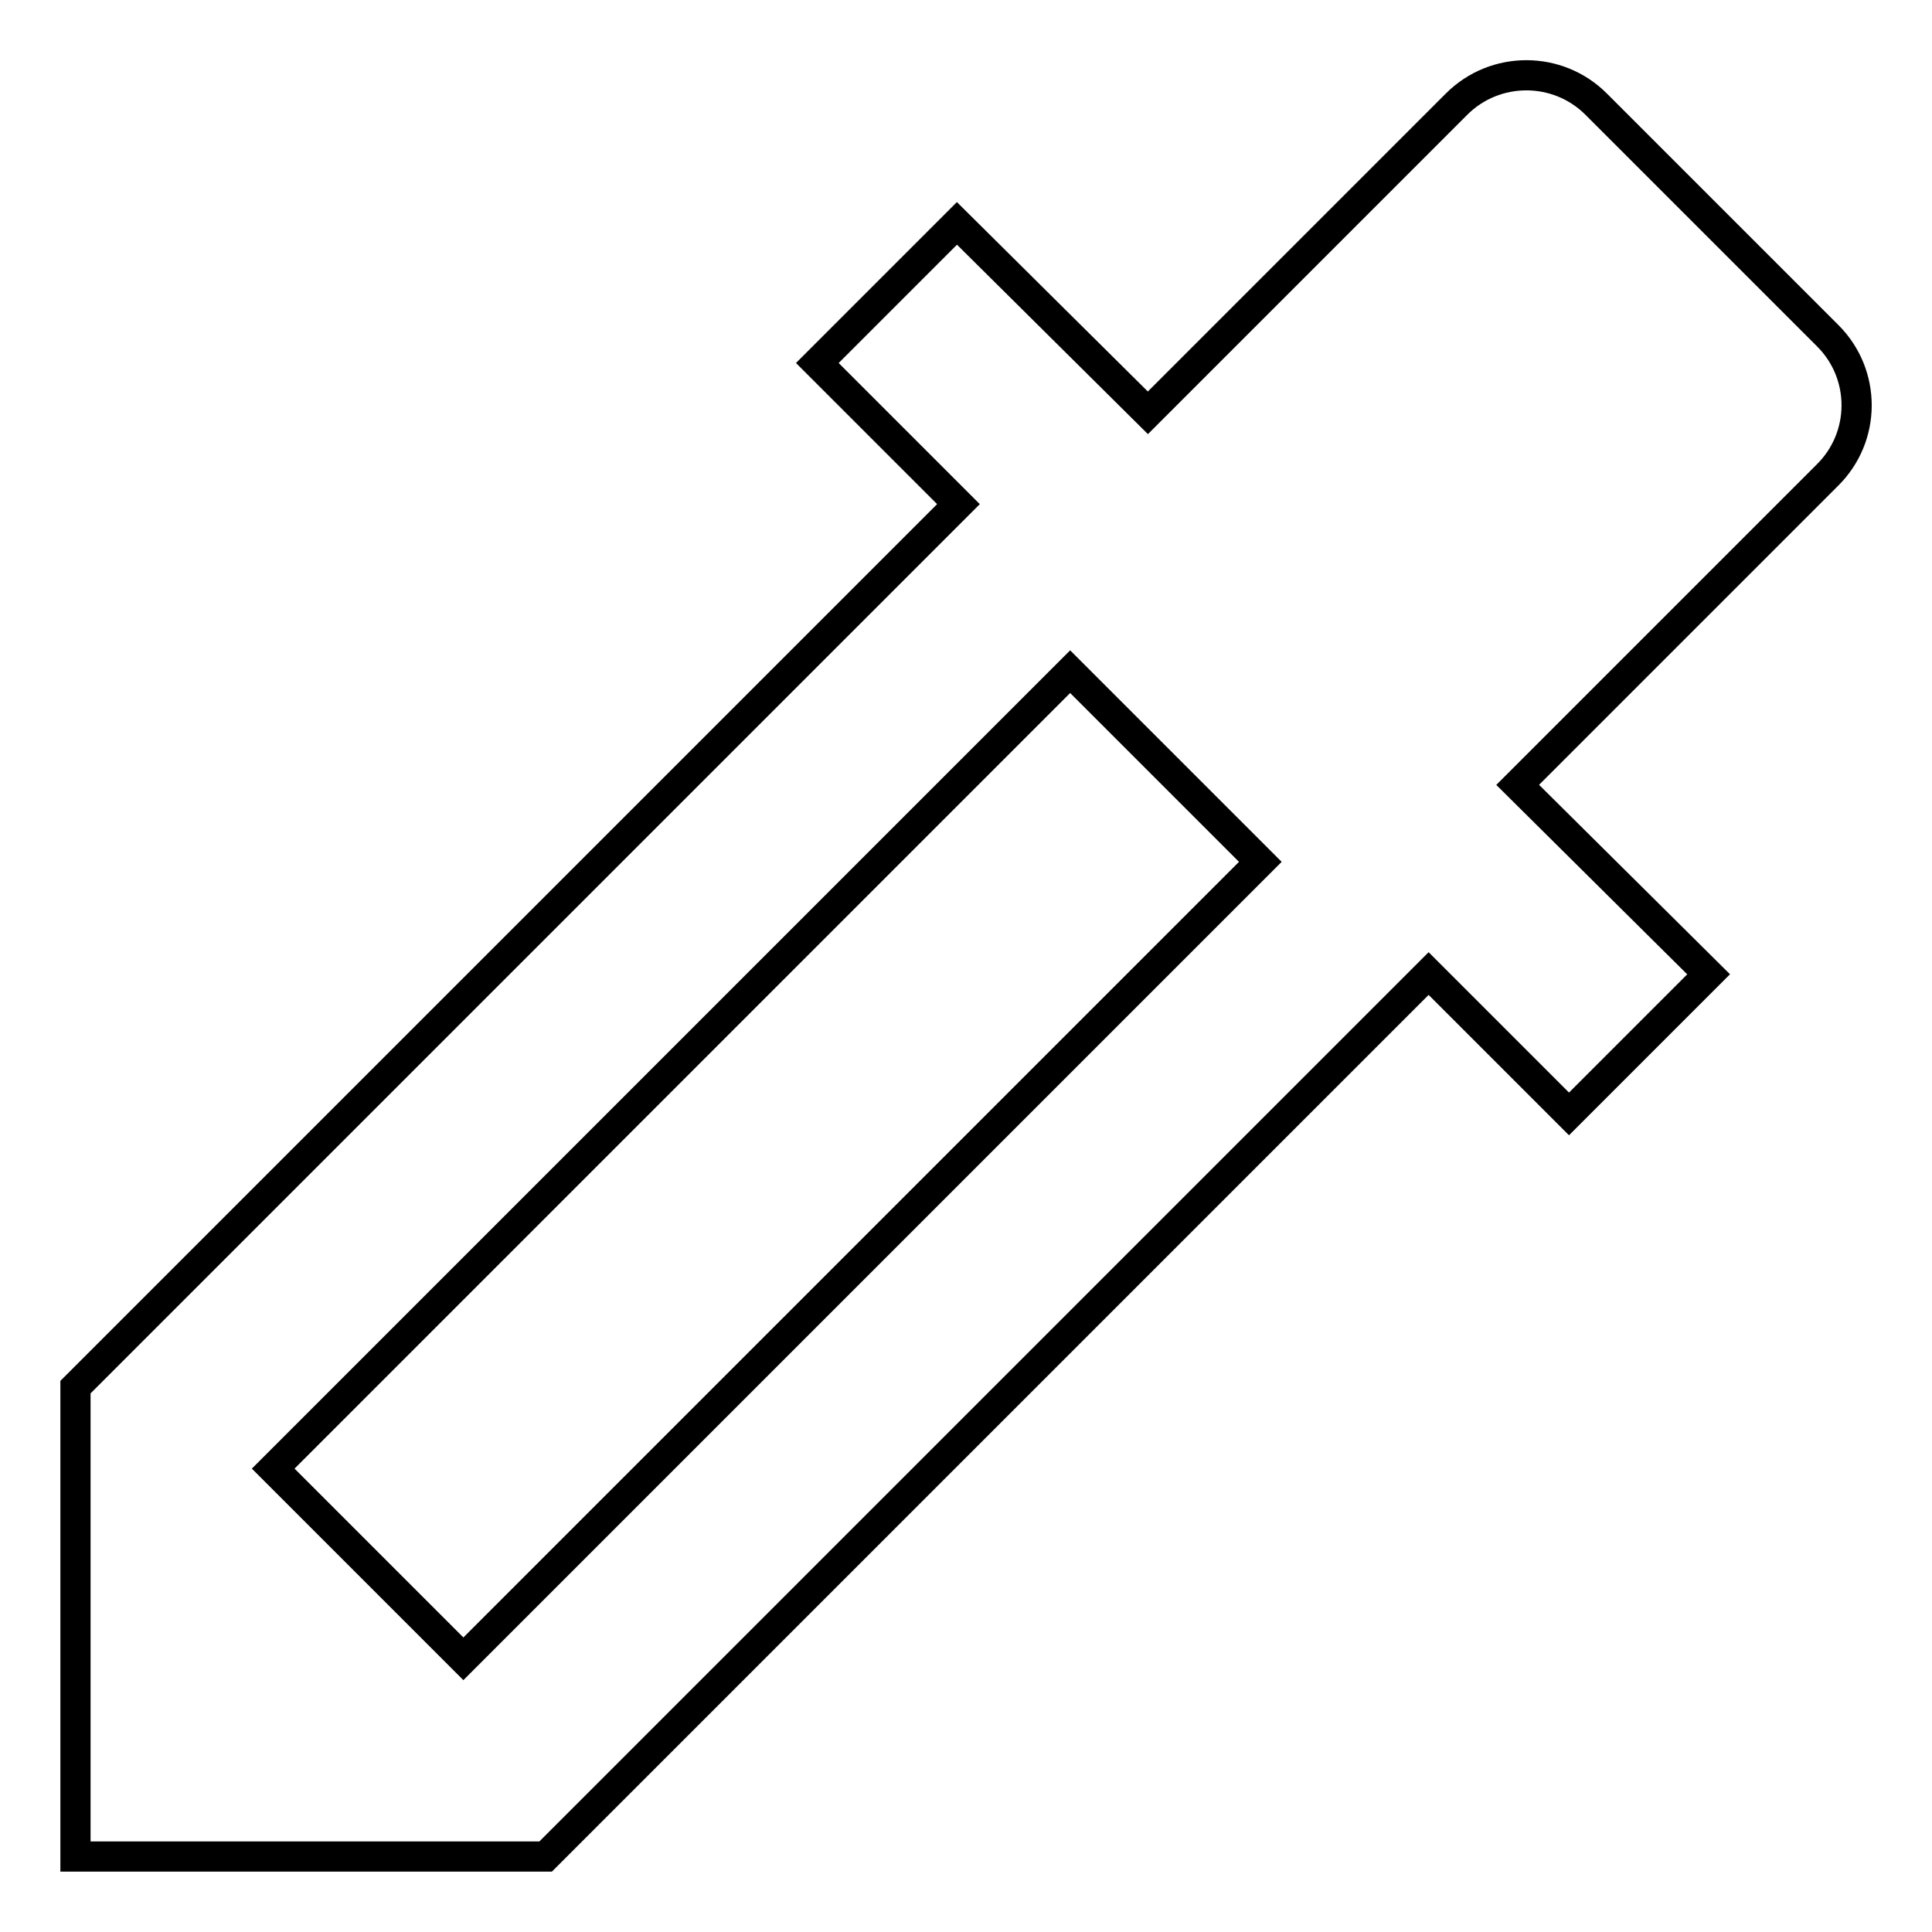 <?xml version="1.0" encoding="utf-8"?>
<!-- Svg Vector Icons : http://www.onlinewebfonts.com/icon -->
<!DOCTYPE svg PUBLIC "-//W3C//DTD SVG 1.1//EN" "http://www.w3.org/Graphics/SVG/1.1/DTD/svg11.dtd">
<svg version="1.1" xmlns="http://www.w3.org/2000/svg" xmlns:xlink="http://www.w3.org/1999/xlink" x="0px" y="0px" viewBox="0 0 256 256" enable-background="new 0 0 256 256" xml:space="preserve">
<g> <path stroke-width="4" fill-opacity="0" stroke="#000000"  d="M242.2,44.5l-30.7-30.7c-5.1-5.1-13.4-5.1-18.5,0l-40.9,40.9l-25.3-25.1l-18.5,18.5L127,66.8l-117,117V246 h62.3l117-117l18.6,18.6l18.5-18.5L201.1,104L242.1,63C247.3,57.9,247.3,49.6,242.2,44.5L242.2,44.5z M61.4,219.8l-25.2-25.2 L141.8,89l25.2,25.2L61.4,219.8z"/></g>
</svg>